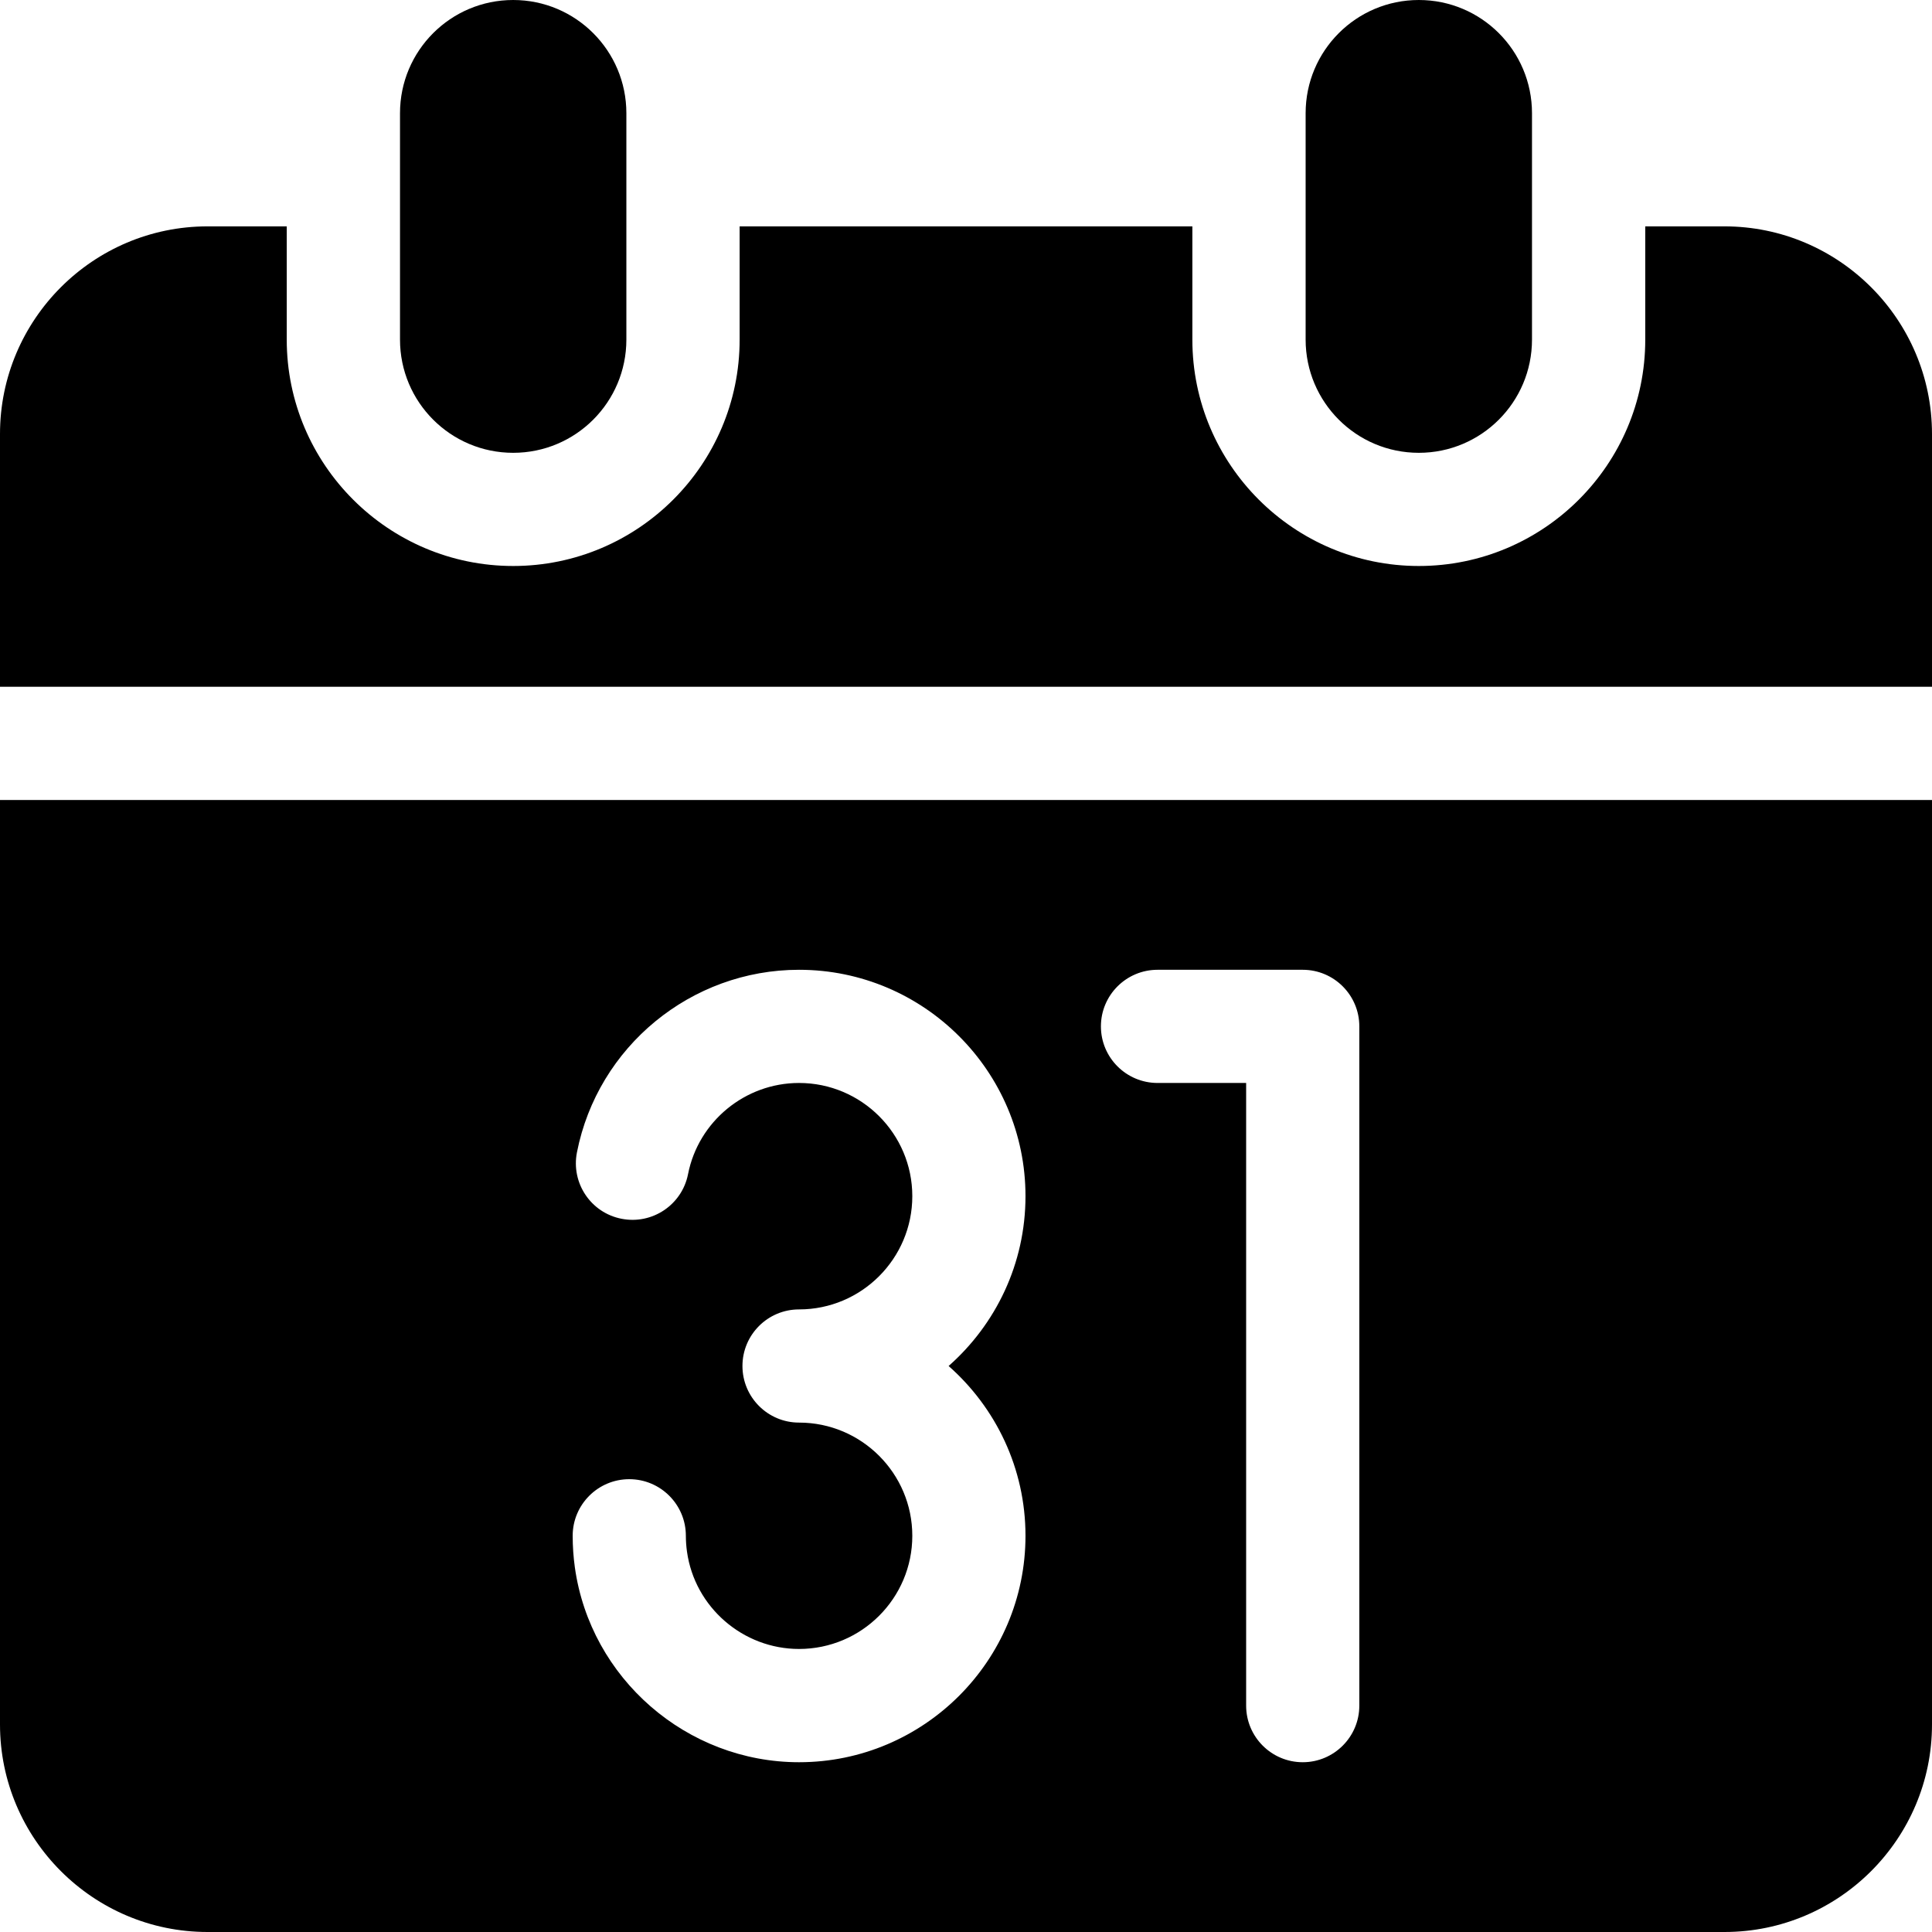 <svg width="24" height="24" viewBox="0 0 24 24" fill="none" xmlns="http://www.w3.org/2000/svg">
<path d="M17.625 5.625C16.848 5.625 16.219 4.995 16.219 4.219V1.406C16.219 0.63 16.848 0 17.625 0C18.402 0 19.031 0.63 19.031 1.406V4.219C19.031 4.995 18.402 5.625 17.625 5.625Z" fill="black"/>
<path d="M21.422 2.812H20.438V4.219C20.438 5.77 19.176 7.031 17.625 7.031C16.074 7.031 14.812 5.77 14.812 4.219V2.812H9.188V4.219C9.188 5.77 7.926 7.031 6.375 7.031C4.824 7.031 3.562 5.77 3.562 4.219V2.812H2.578C1.157 2.812 0 3.969 0 5.391V8.531H24V5.391C24 3.969 22.843 2.812 21.422 2.812Z" fill="black"/>
<path d="M6.375 5.625C5.598 5.625 4.969 4.995 4.969 4.219V1.406C4.969 0.63 5.598 0 6.375 0C7.152 0 7.781 0.63 7.781 1.406V4.219C7.781 4.995 7.152 5.625 6.375 5.625Z" fill="black"/>
<path d="M0 9.938V21.422C0 22.843 1.157 24 2.578 24H21.422C22.843 24 24 22.843 24 21.422V9.938H0ZM12.739 19.078C12.739 20.629 11.477 21.891 9.926 21.891C8.531 21.891 7.334 20.85 7.141 19.47C7.123 19.341 7.114 19.209 7.114 19.078C7.114 18.69 7.429 18.375 7.817 18.375C8.205 18.375 8.52 18.69 8.52 19.078C8.52 19.144 8.525 19.211 8.534 19.275C8.63 19.965 9.229 20.484 9.926 20.484C10.702 20.484 11.333 19.854 11.333 19.078C11.333 18.303 10.702 17.672 9.926 17.672C9.538 17.672 9.223 17.357 9.223 16.969C9.223 16.58 9.538 16.266 9.926 16.266C10.702 16.266 11.333 15.635 11.333 14.859C11.333 14.084 10.702 13.453 9.926 13.453C9.256 13.453 8.676 13.93 8.547 14.586C8.472 14.967 8.102 15.215 7.721 15.14C7.34 15.066 7.092 14.696 7.167 14.315C7.425 13.001 8.585 12.047 9.926 12.047C11.477 12.047 12.739 13.309 12.739 14.859C12.739 15.699 12.369 16.453 11.784 16.969C12.369 17.485 12.739 18.239 12.739 19.078ZM16.886 21.188C16.886 21.576 16.571 21.891 16.183 21.891C15.795 21.891 15.48 21.576 15.48 21.188V13.453H14.38C13.991 13.453 13.676 13.138 13.676 12.75C13.676 12.362 13.991 12.047 14.38 12.047H16.183C16.571 12.047 16.886 12.362 16.886 12.75V21.188Z" fill="black"/>
</svg>
